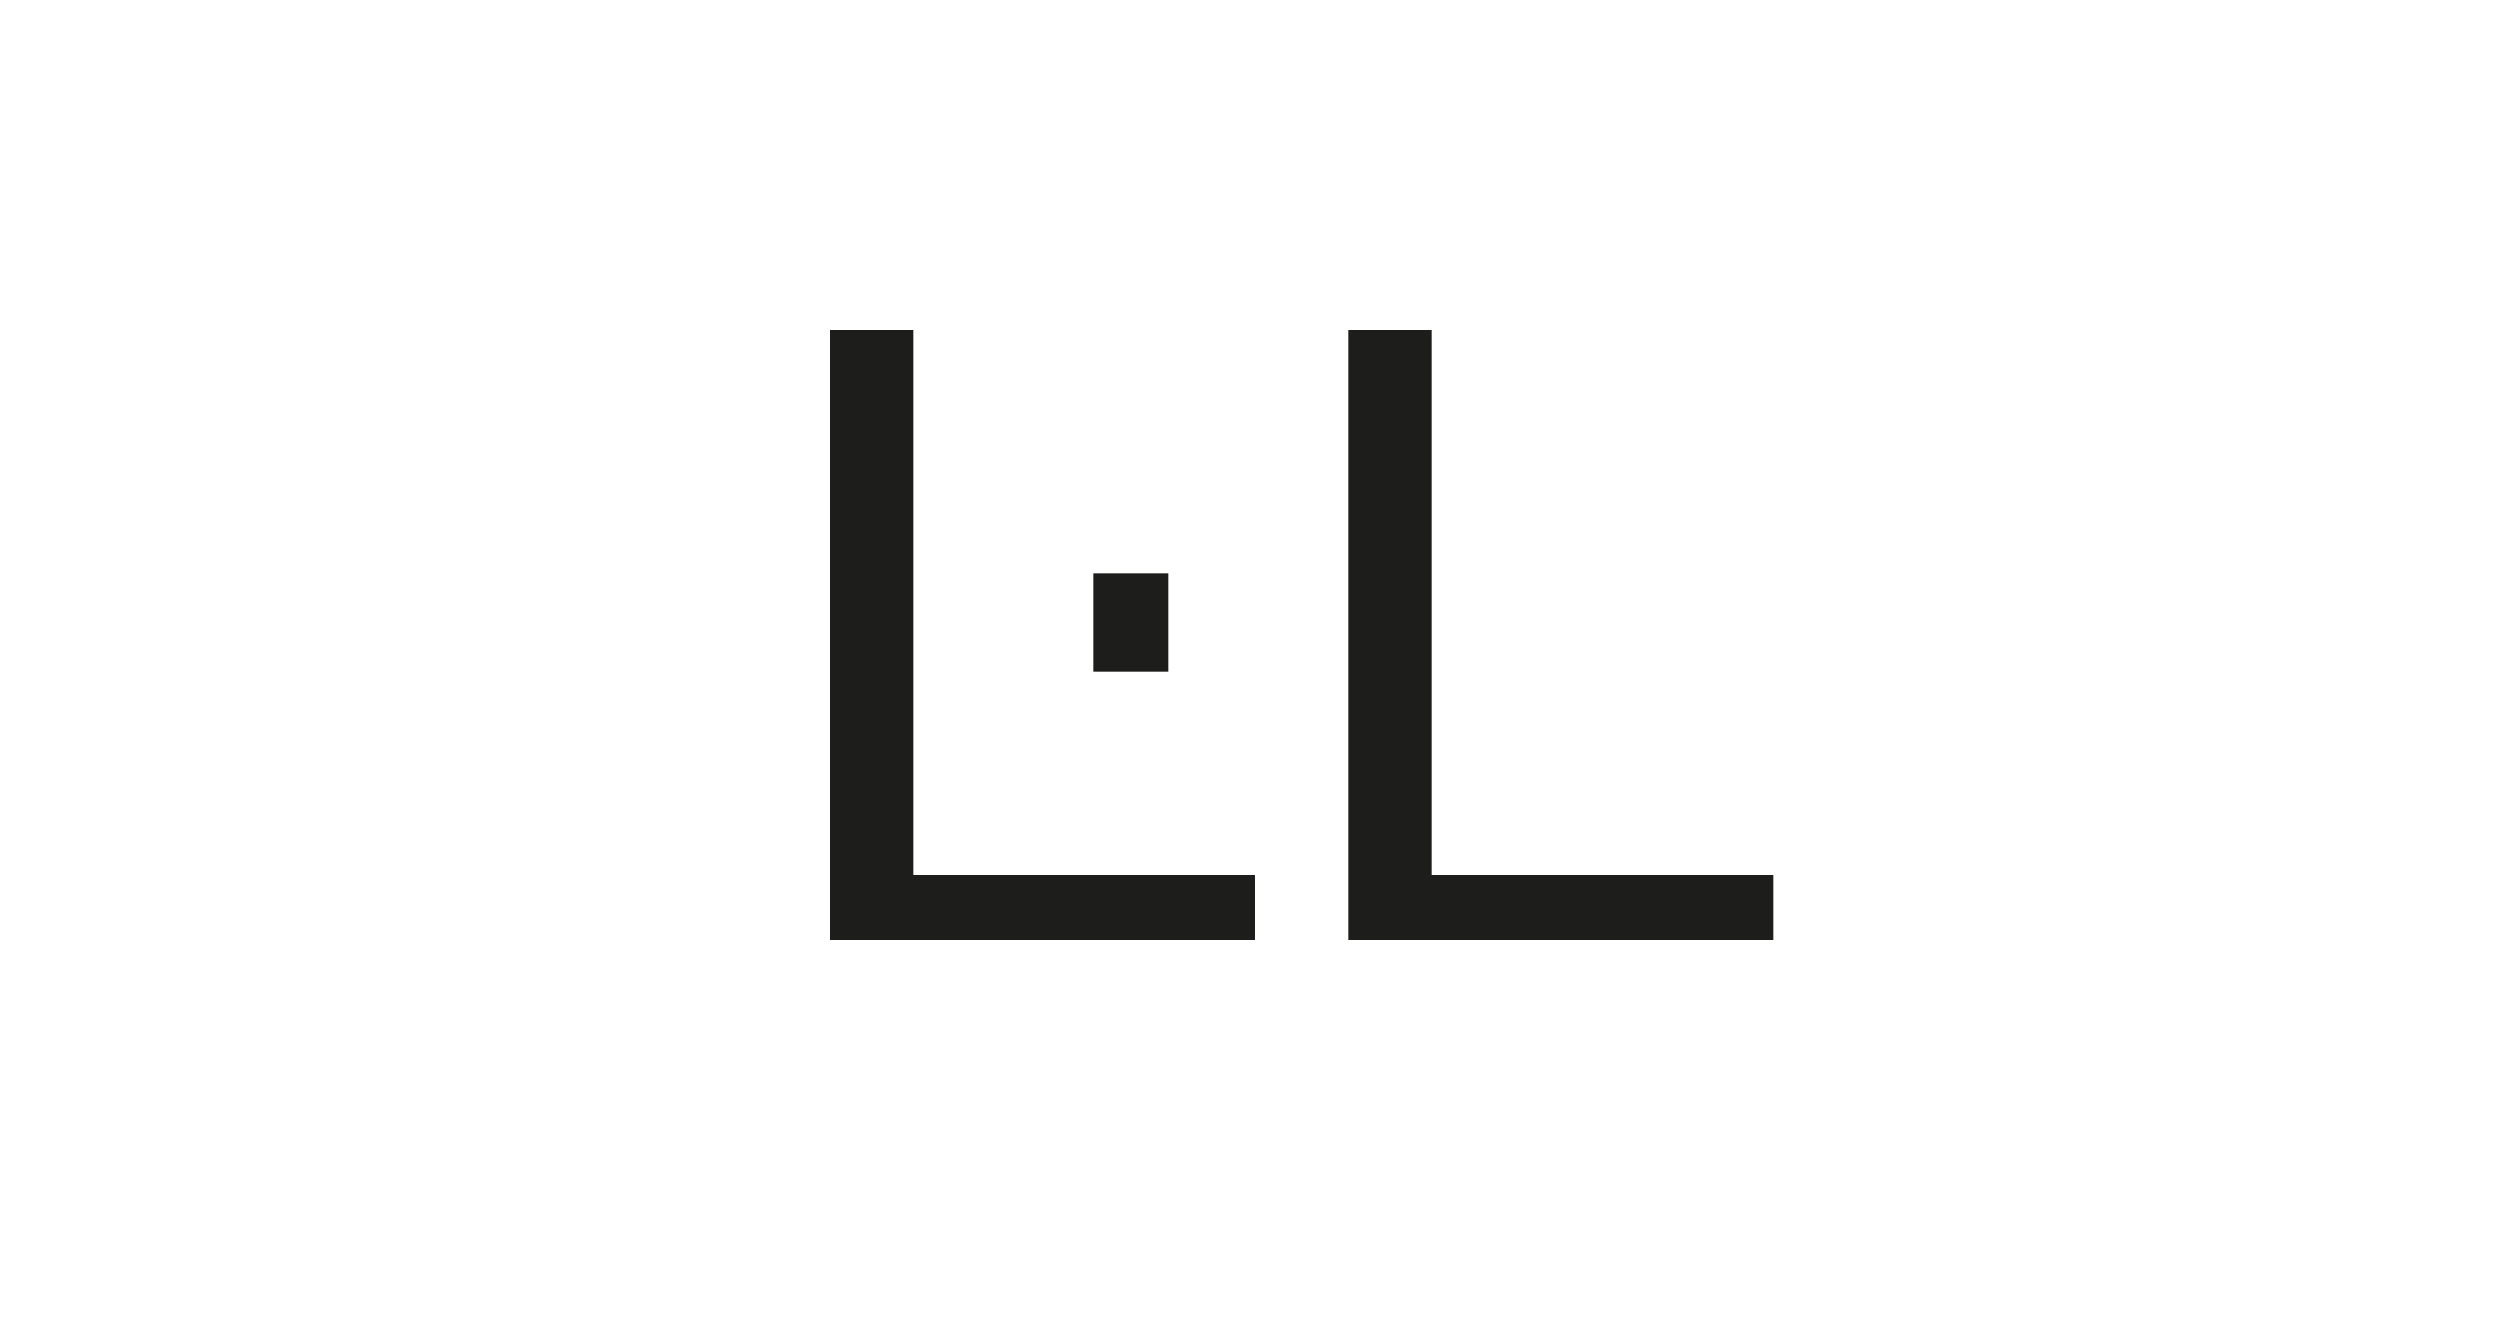 <?xml version="1.0" encoding="utf-8"?>
<!-- Generator: Adobe Illustrator 23.0.4, SVG Export Plug-In . SVG Version: 6.00 Build 0)  -->
<svg version="1.1" id="Ebene_1" xmlns="http://www.w3.org/2000/svg" xmlns:xlink="http://www.w3.org/1999/xlink" x="0px" y="0px"
	 viewBox="0 0 150 80" style="enable-background:new 0 0 150 80;" xml:space="preserve">
<style type="text/css">
	.st0{fill:#FFFFFF;}
	.st1{fill:#1D1D1B;}
</style>
<g>
	<rect class="st0" width="150" height="80"/>
</g>
<g>
	<path class="st1" d="M75.3,52.5v3.9H49.8V19.8h5v32.7H75.3z M70.1,40.3h-4.5v-5.9h4.5V40.3z"/>
	<path class="st1" d="M106.4,52.5v3.9H80.9V19.8h5v32.7H106.4z"/>
</g>
</svg>
